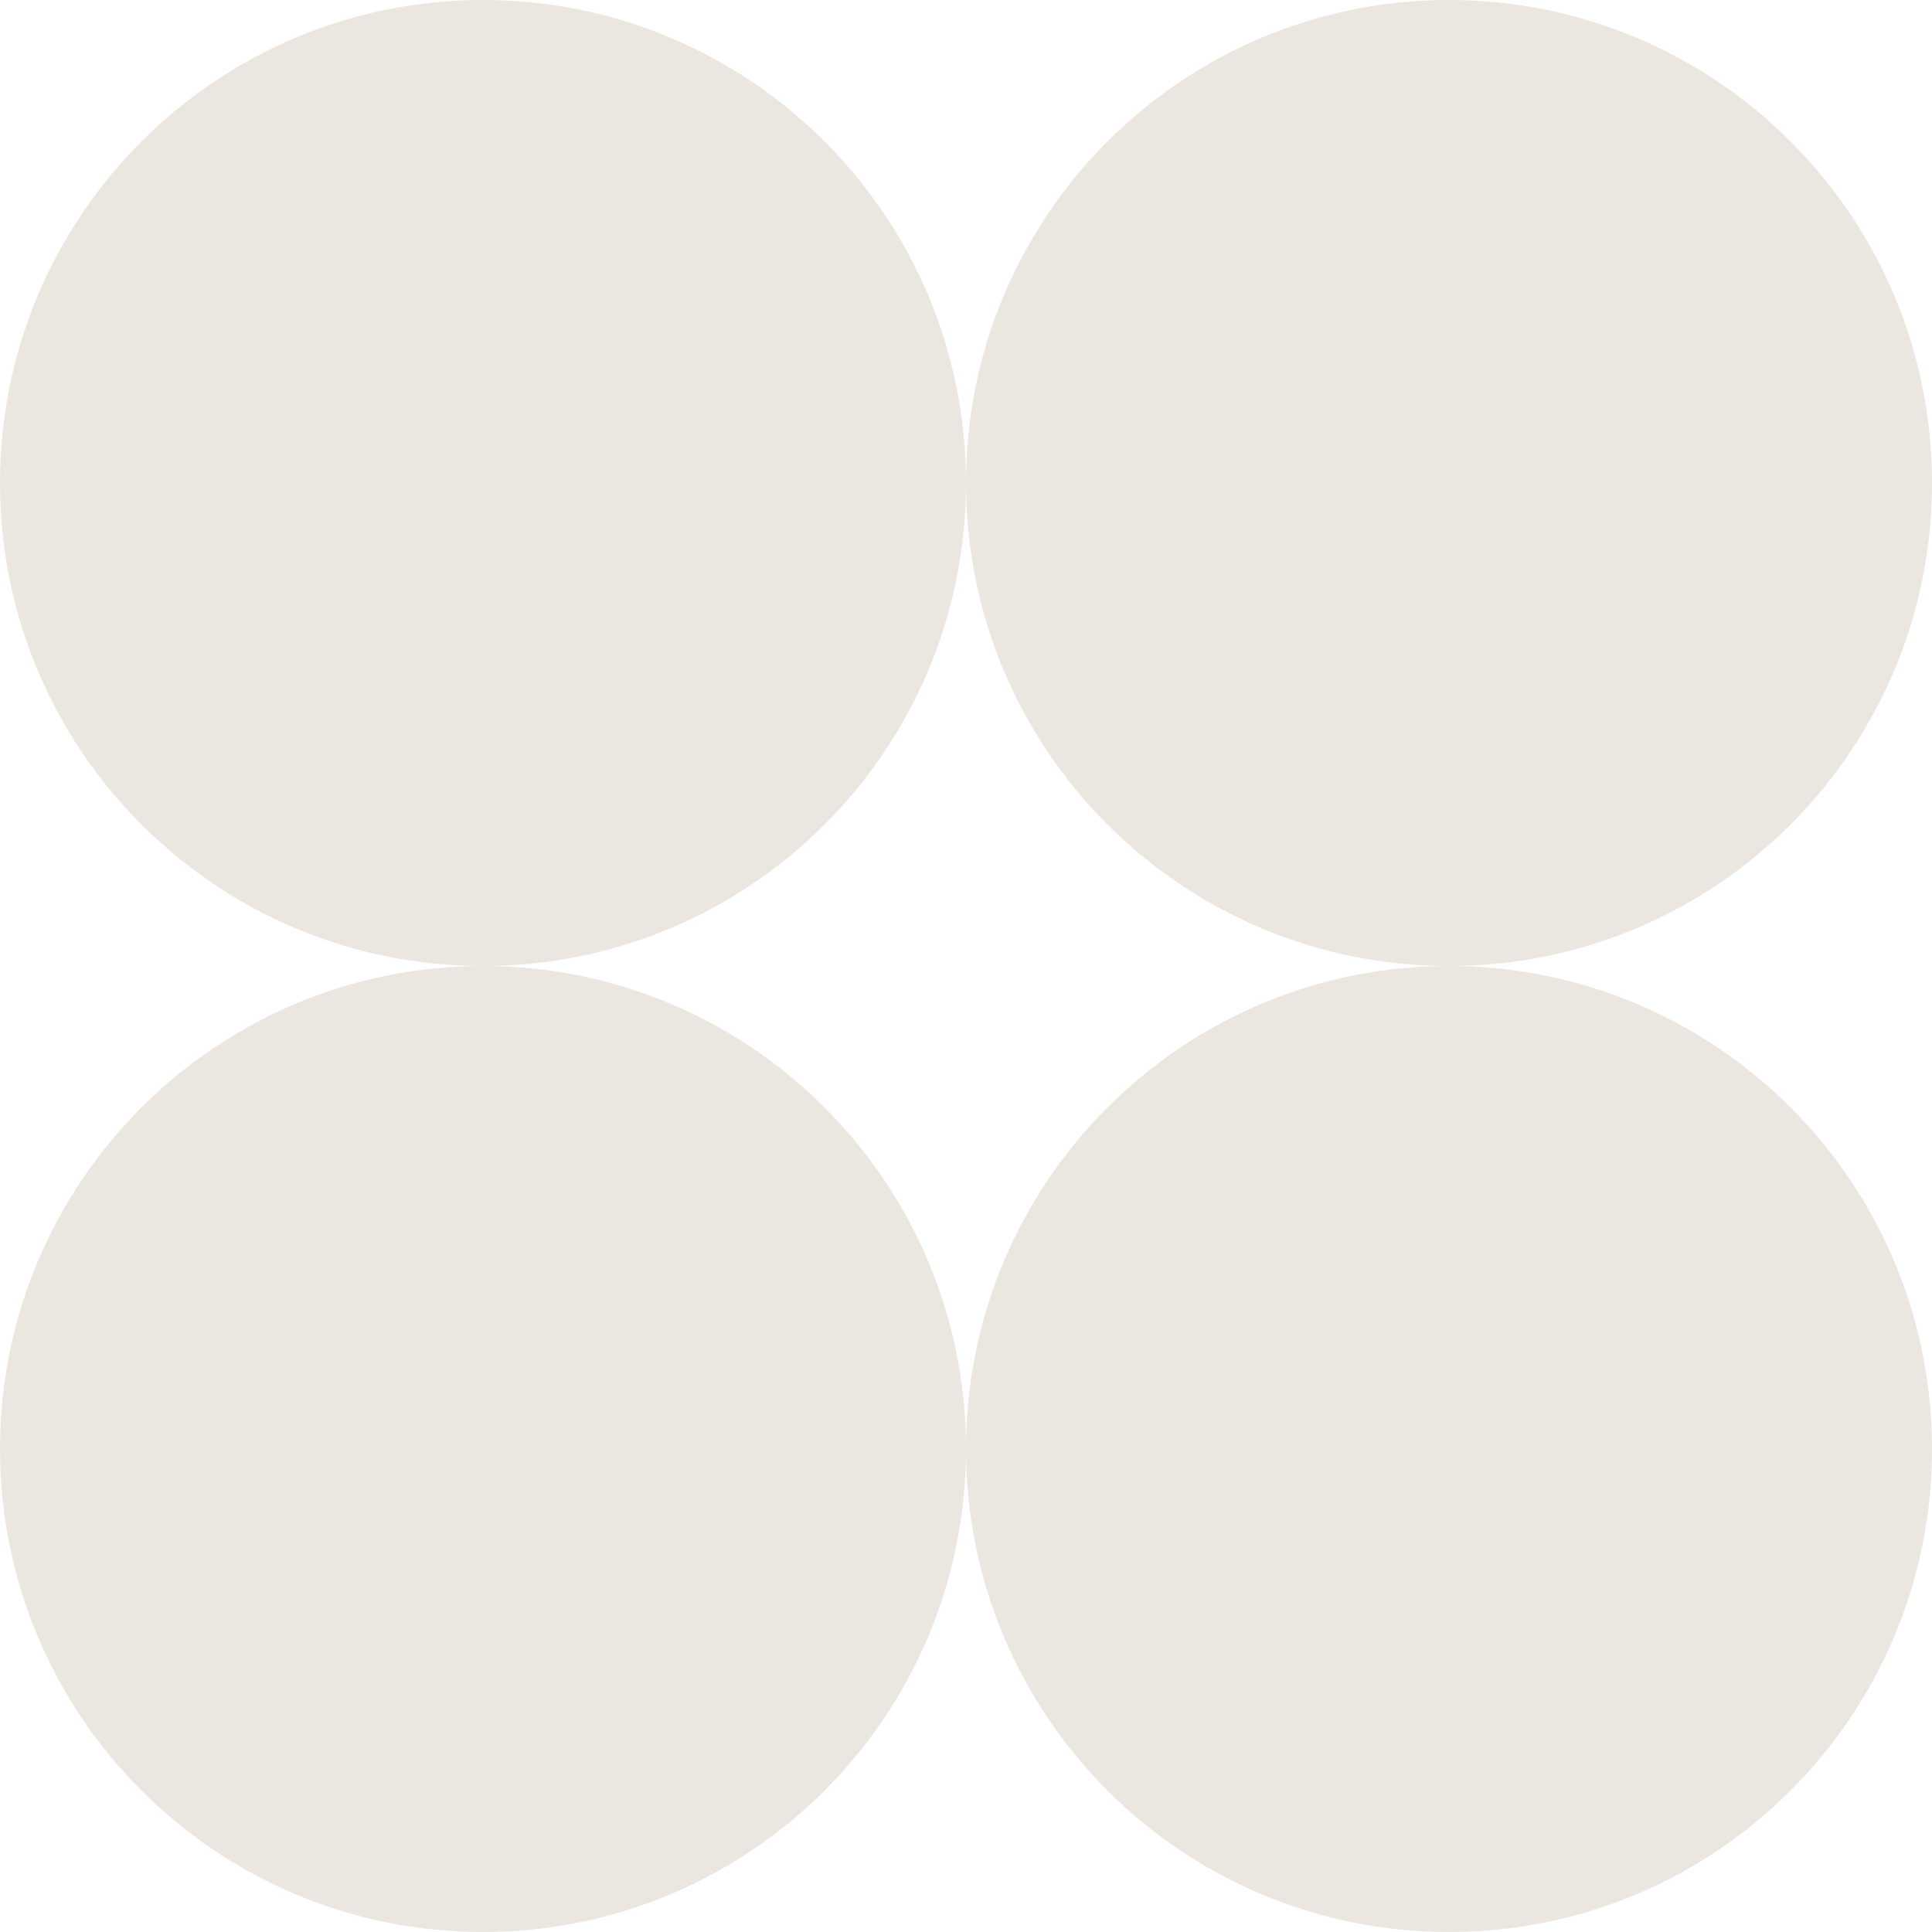 <svg xmlns="http://www.w3.org/2000/svg" width="187" height="187" fill="none"><path fill="#EBE6E0" fill-rule="evenodd" d="M46.75 93.5c25.82 0 46.75-20.93 46.75-46.75 0 25.82 20.93 46.75 46.75 46.75-25.82 0-46.75 20.93-46.75 46.75 0-25.82-20.93-46.75-46.75-46.75m0 0C20.93 93.5 0 114.43 0 140.25S20.93 187 46.75 187s46.75-20.93 46.75-46.75c0 25.82 20.93 46.75 46.75 46.75S187 166.07 187 140.25 166.07 93.5 140.25 93.5c25.82 0 46.75-20.93 46.75-46.75S166.07 0 140.25 0 93.5 20.93 93.5 46.75C93.5 20.93 72.57 0 46.75 0S0 20.93 0 46.75 20.93 93.5 46.75 93.5" clip-rule="evenodd"/></svg>